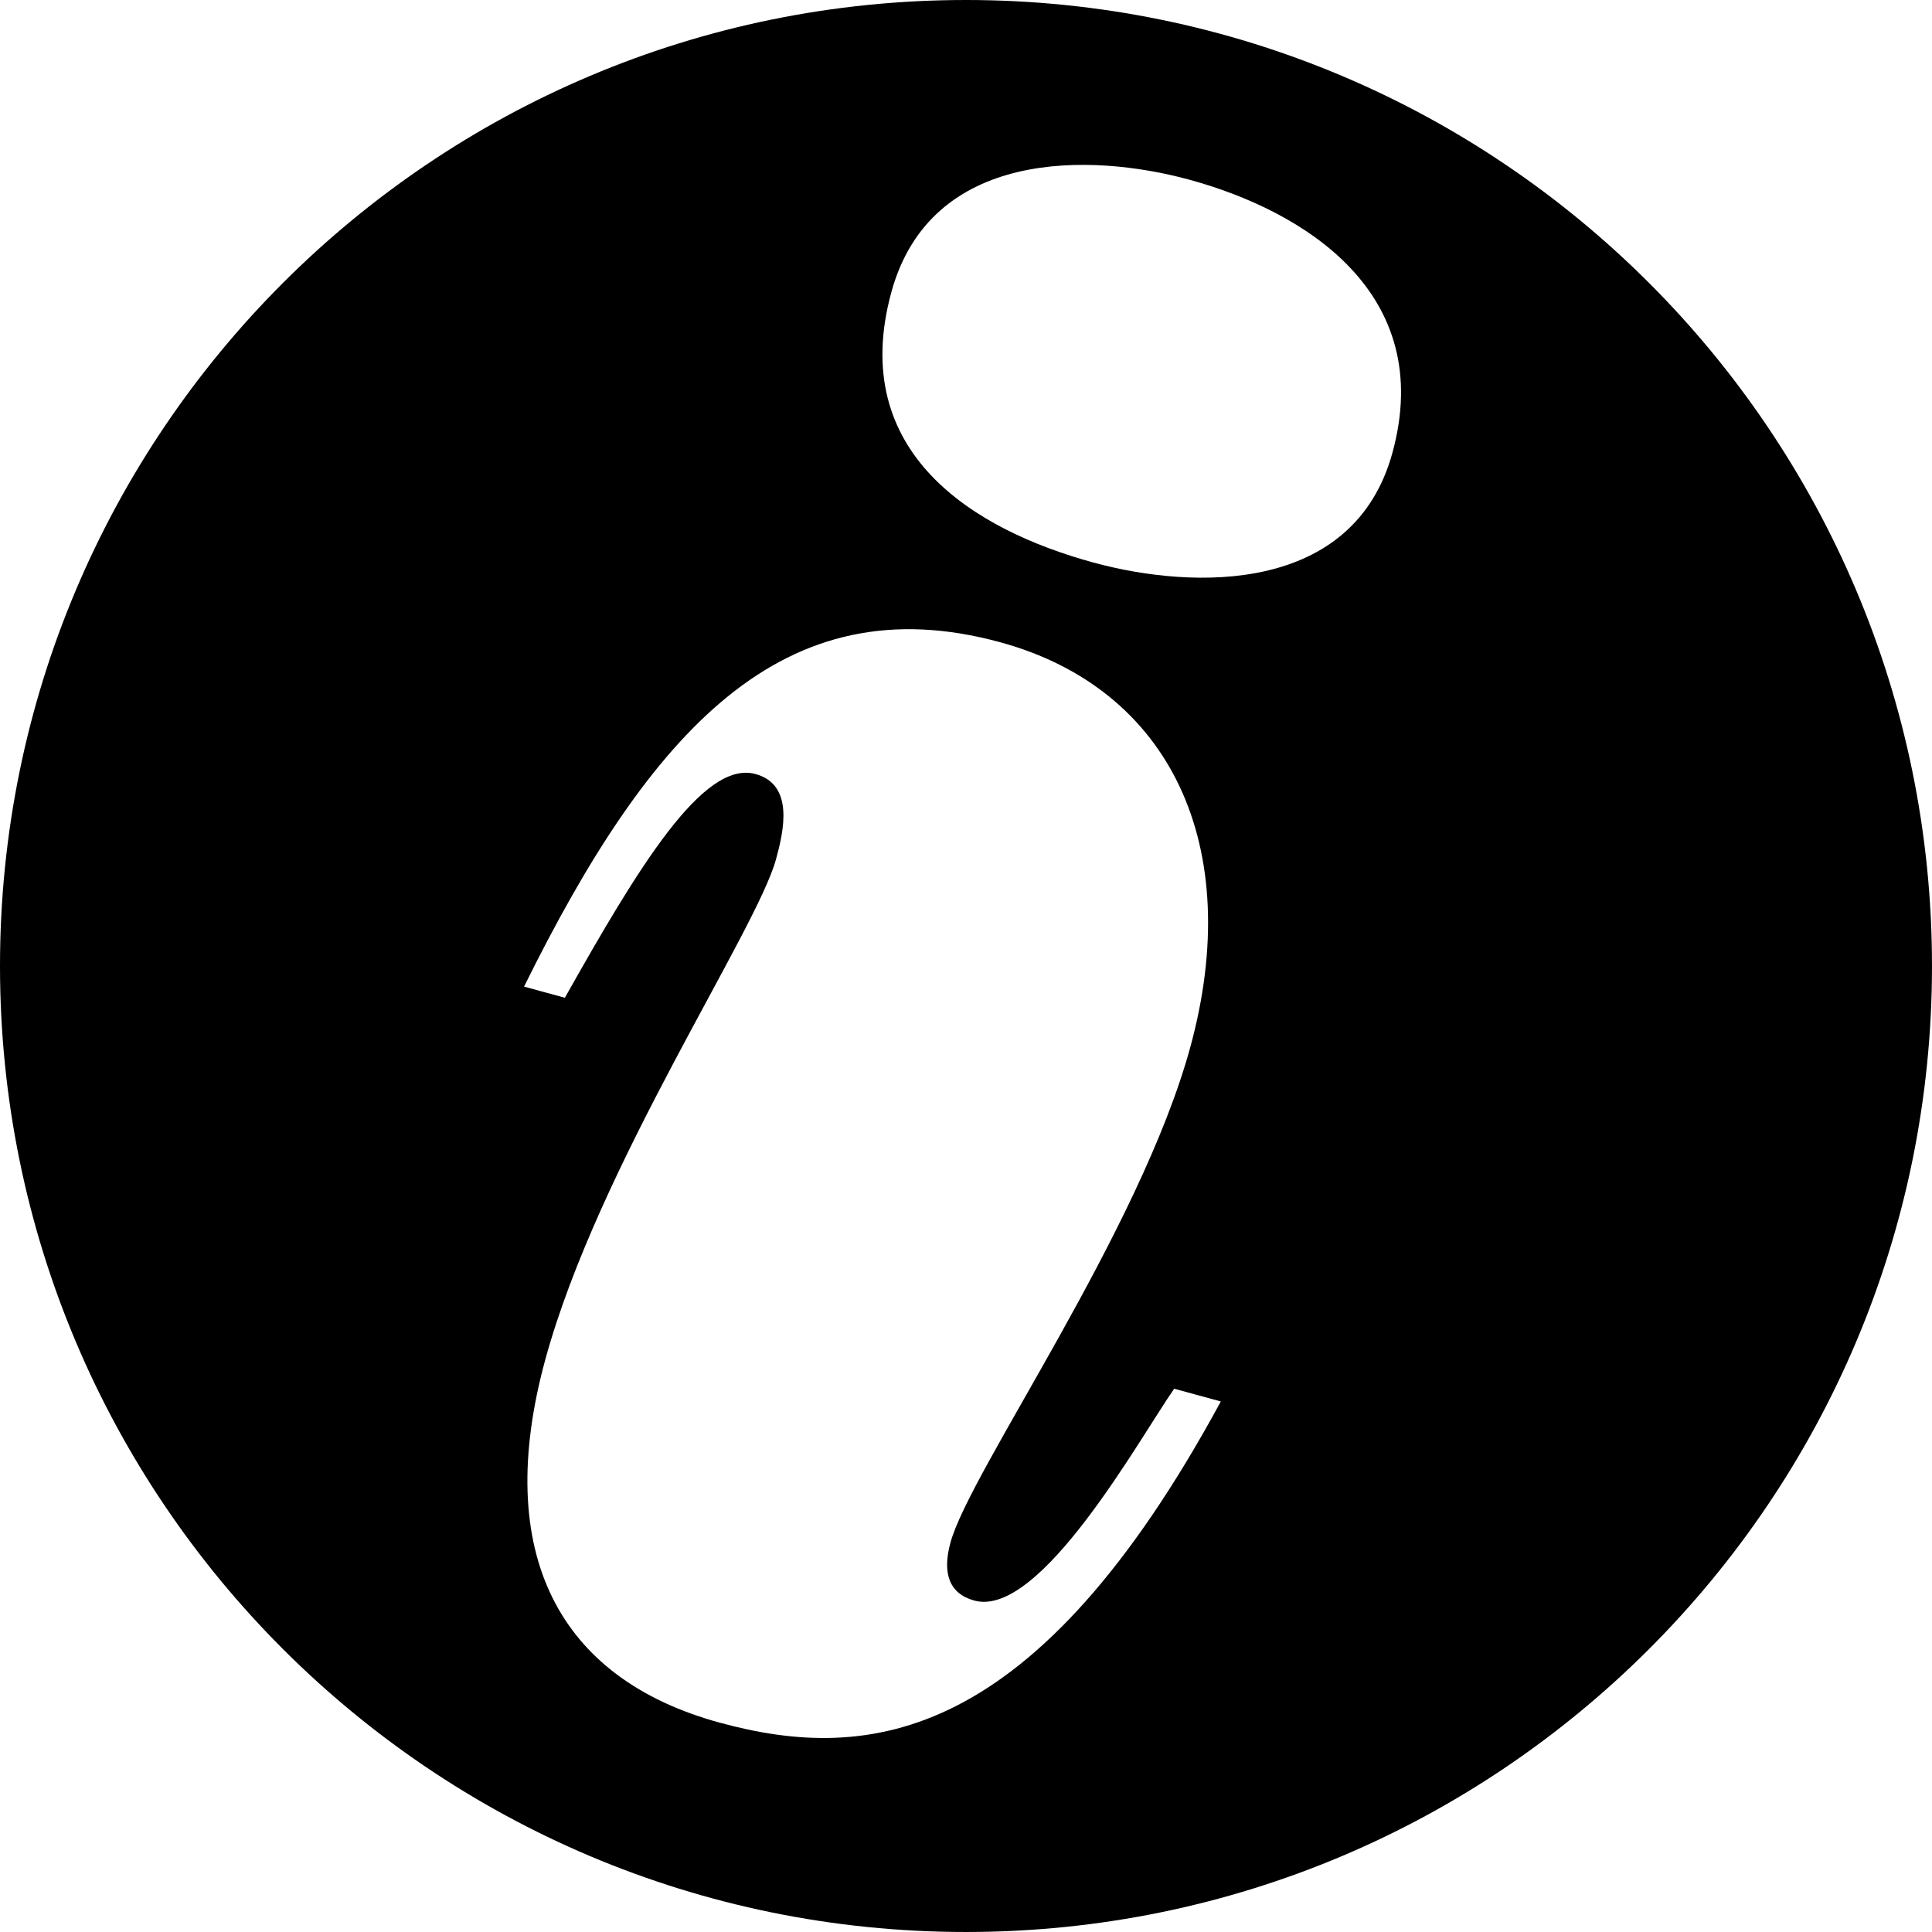 <?xml version="1.0" encoding="iso-8859-1"?>
<!-- Generator: Adobe Illustrator 21.1.0, SVG Export Plug-In . SVG Version: 6.00 Build 0)  -->
<svg version="1.1" id="Laag_2" xmlns="http://www.w3.org/2000/svg" xmlns:xlink="http://www.w3.org/1999/xlink" x="0px" y="0px"
	 viewBox="0 0 283.465 283.465" style="enable-background:new 0 0 283.465 283.465;" xml:space="preserve">
<path d="M141.732,0C63.456,0,0,63.456,0,141.732s63.456,141.732,141.732,141.732s141.732-63.456,141.732-141.732
	S220.009,0,141.732,0z M105.578,252.745c-23.659-6.468-33.329-24.887-25.565-53.289c7.764-28.402,30.971-62.871,33.85-73.403
	c1.134-4.148,2.681-10.927-3.02-12.486c-7.697-2.104-17.252,13.805-27.966,32.825l-5.987-1.636
	c18.514-37.468,37.948-59.249,69.875-50.522c25.085,6.857,35.901,30.048,27.876,59.408c-7.414,27.124-32.31,62.162-35.189,72.693
	c-1.221,4.468-0.208,7.489,3.497,8.502c9.693,2.649,24.297-23.883,29.328-31.082l6.842,1.869
	C151.919,255.81,127.527,258.745,105.578,252.745z M204.306,66.406c-5.67,20.743-29.104,20.169-43.926,16.117
	c-17.389-4.753-36.058-16.03-29.603-39.645c5.758-21.063,29.191-20.487,43.728-16.514C191.609,31.04,210.674,43.11,204.306,66.406z"
	/>
</svg>
